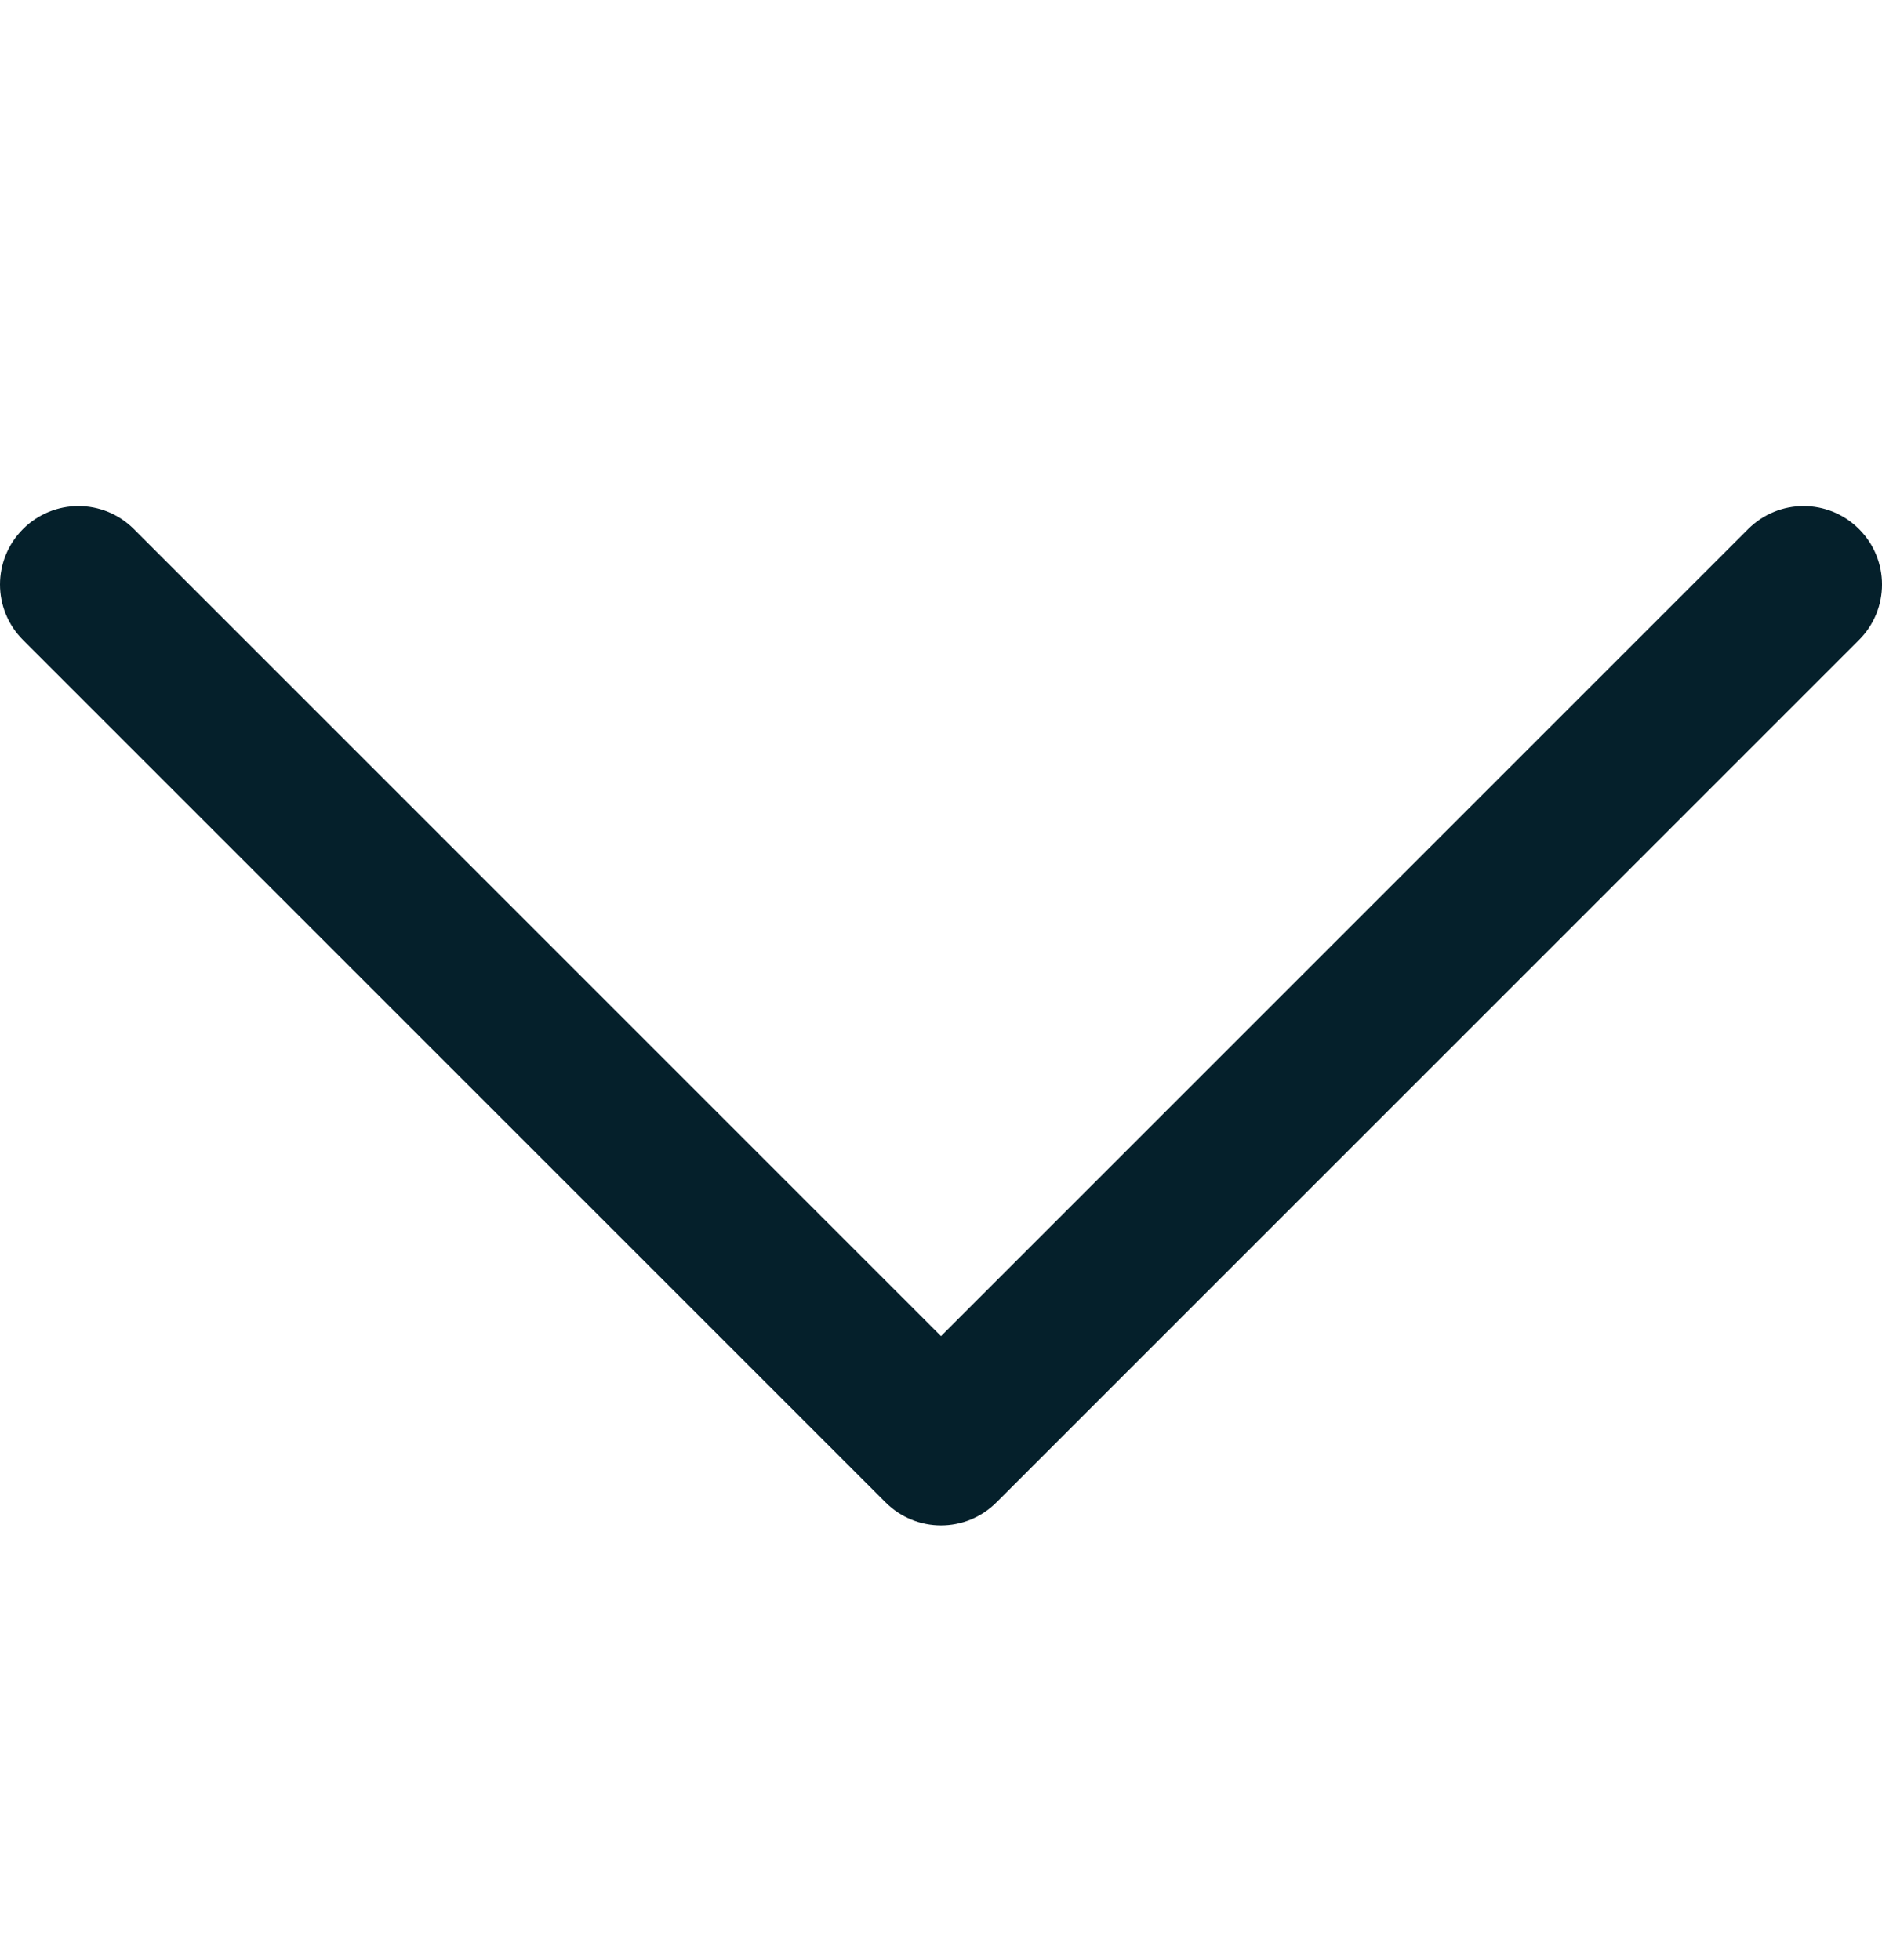 <?xml version="1.0" encoding="UTF-8"?> <svg xmlns="http://www.w3.org/2000/svg" width="24" height="25" viewBox="0 0 24 25" fill="none"><g clip-path="url(#clip0_819_21983)"><path d="M12.707 19.162L23.707 8.162C24.098 7.771 24.098 7.139 23.707 6.748C23.316 6.357 22.684 6.357 22.293 6.748L12 17.041L1.707 6.748C1.316 6.357 0.684 6.357 0.293 6.748C0.098 6.943 1.14374e-05 7.199 1.14343e-05 7.455C1.14313e-05 7.711 0.098 7.967 0.293 8.162L11.293 19.162C11.684 19.553 12.316 19.553 12.707 19.162Z" fill="#05202B"></path></g><defs><clipPath id="clip0_819_21983"><rect width="24" height="24" fill="white" transform="translate(24 0.955) rotate(90)"></rect></clipPath></defs></svg>